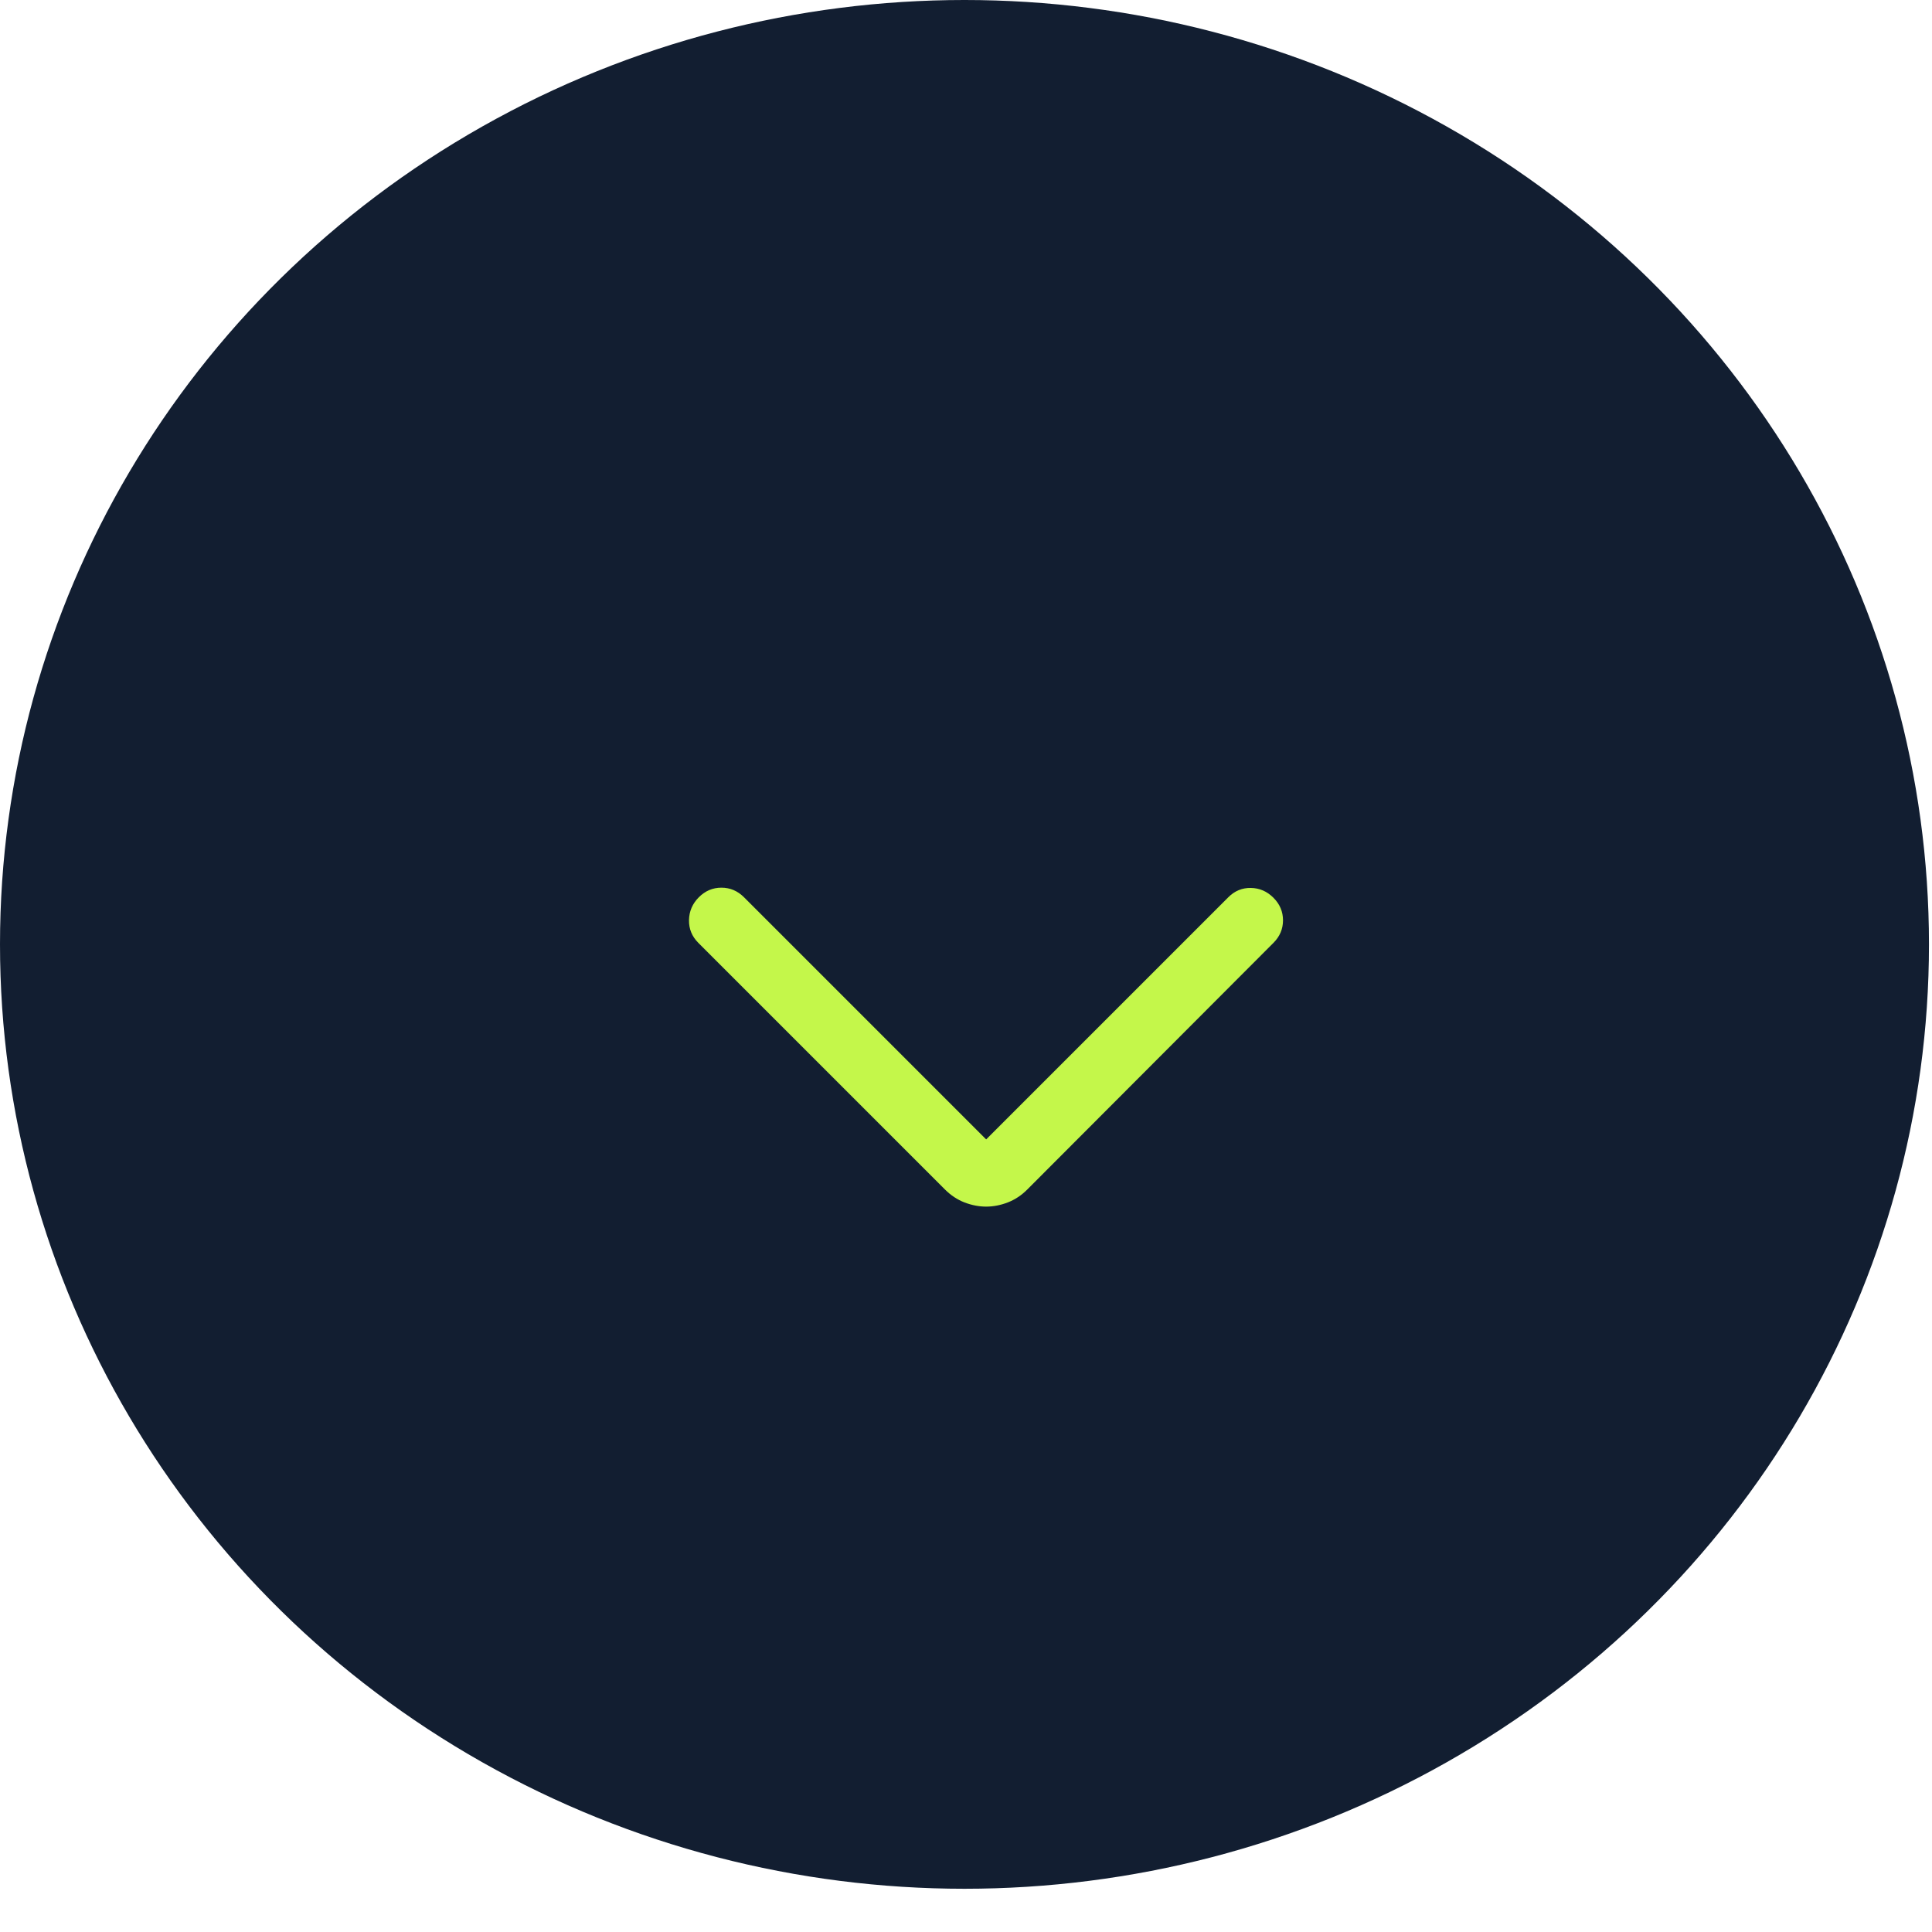<?xml version="1.0" encoding="utf-8"?>
<svg xmlns="http://www.w3.org/2000/svg" fill="none" height="100%" overflow="visible" preserveAspectRatio="none" style="display: block;" viewBox="0 0 37 37" width="100%">
<g id="Group 435">
<ellipse cx="18.471" cy="18.086" fill="#121E31" id="Ellipse 85" rx="18.471" ry="18.086"/>
<mask height="19" id="mask0_0_55445" maskUnits="userSpaceOnUse" style="mask-type:alpha" width="19" x="10" y="8">
<rect fill="#D9D9D9" height="18.471" id="Bounding box" transform="rotate(-90 10.002 27)" width="18.471" x="10.002" y="27"/>
</mask>
<g mask="url(#mask0_0_55445)">
<g id="arrow_back_ios_new">
<mask height="19" id="mask1_0_55445" maskUnits="userSpaceOnUse" style="mask-type:alpha" width="20" x="9" y="9">
<rect fill="#D9D9D9" height="18.471" id="Bounding box_2" width="18.471" x="9.572" y="9"/>
</mask>
<g mask="url(#mask1_0_55445)">
<path d="M18.886 21.821L23.524 17.183C23.646 17.061 23.79 17.002 23.956 17.005C24.122 17.008 24.265 17.07 24.388 17.193C24.51 17.315 24.571 17.459 24.571 17.625C24.571 17.791 24.51 17.935 24.388 18.057L19.674 22.78C19.563 22.892 19.438 22.974 19.3 23.028C19.162 23.081 19.024 23.108 18.886 23.108C18.748 23.108 18.61 23.081 18.471 23.028C18.333 22.974 18.209 22.892 18.097 22.78L13.374 18.057C13.252 17.935 13.192 17.789 13.195 17.62C13.199 17.451 13.261 17.306 13.384 17.183C13.506 17.061 13.65 17 13.816 17C13.982 17 14.126 17.061 14.248 17.183L18.886 21.821Z" fill="#C4F74A" id="arrow_back_ios_new_2"/>
</g>
</g>
</g>
</g>
</svg>
